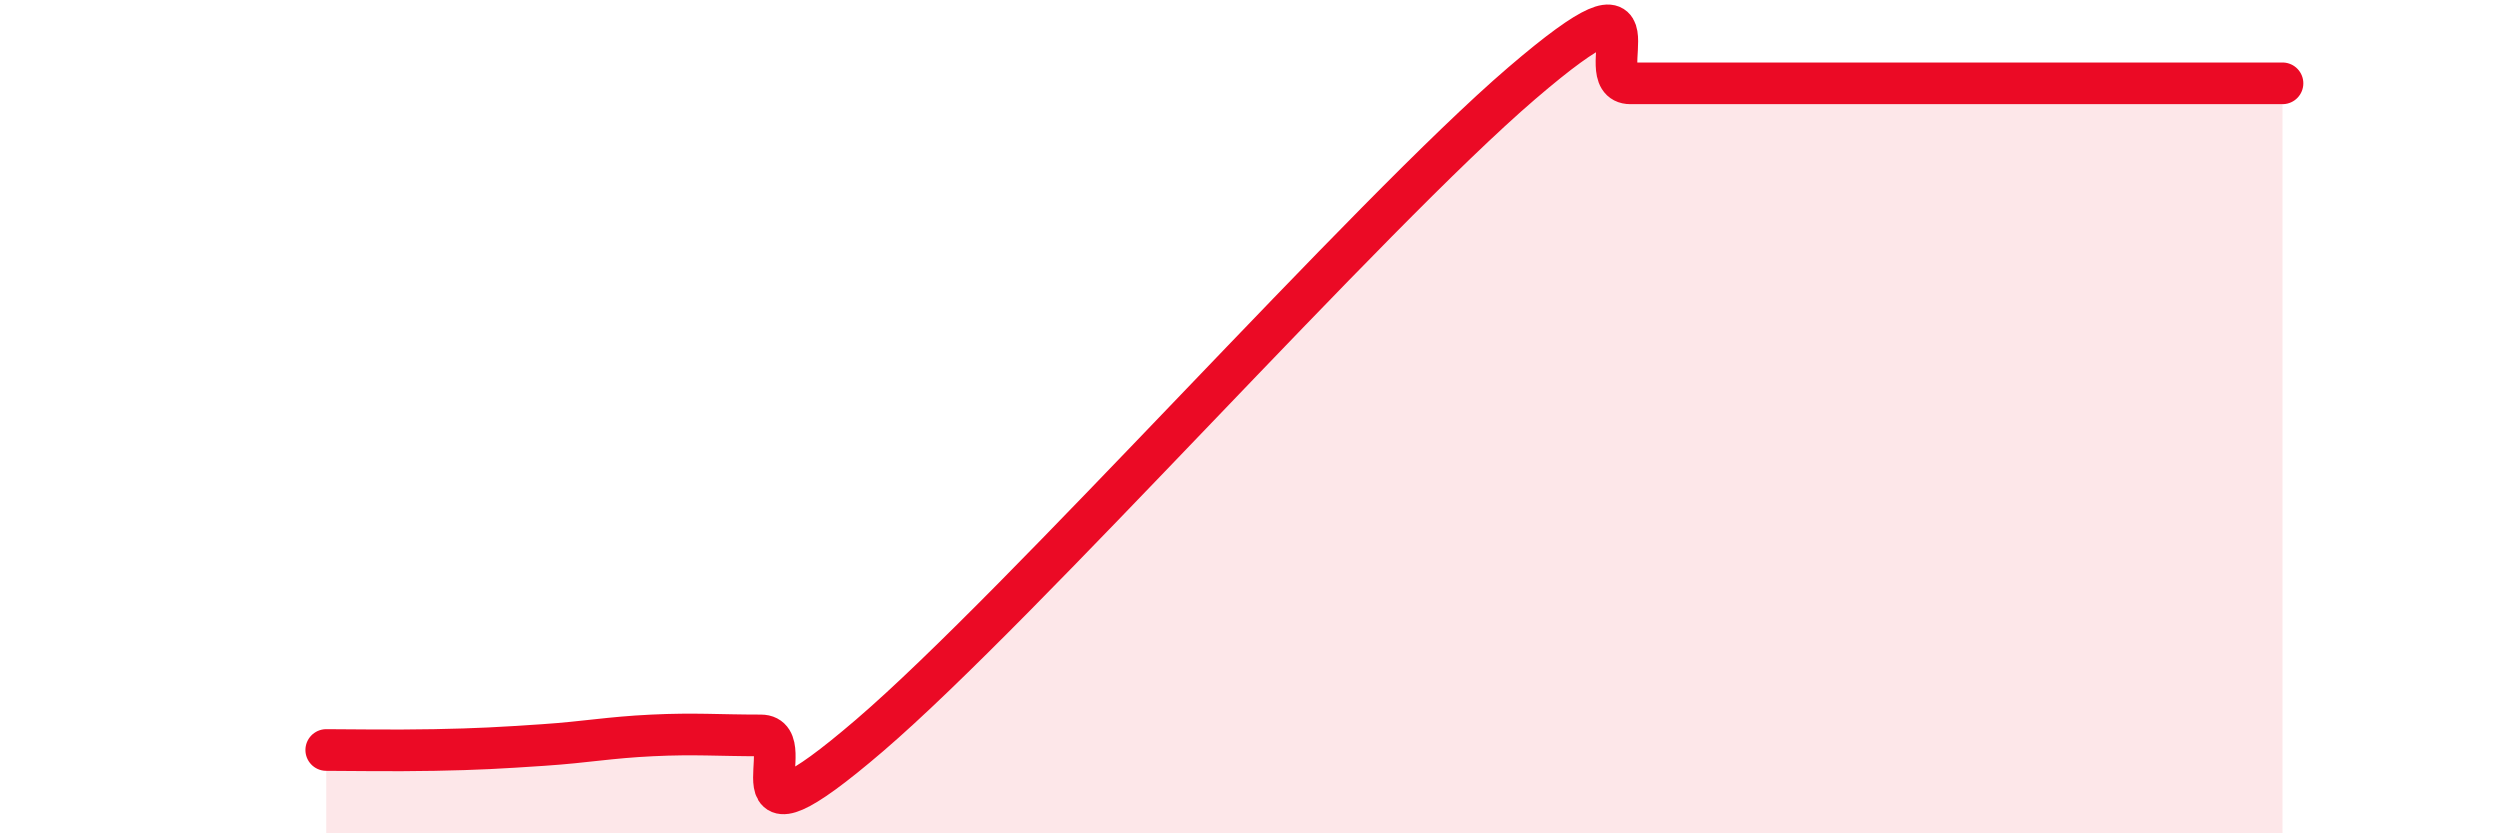 
    <svg width="60" height="20" viewBox="0 0 60 20" xmlns="http://www.w3.org/2000/svg">
      <path
        d="M 7.83,18 C 8.35,18 9.39,18.02 10.43,18 C 11.47,17.98 12,17.95 13.04,17.88 C 14.08,17.81 14.61,17.7 15.65,17.65 C 16.69,17.6 17.22,17.65 18.26,17.65 C 19.3,17.65 17.22,20.78 20.87,17.65 C 24.52,14.52 32.87,5.13 36.52,2 C 40.17,-1.13 38.09,2 39.13,2 C 40.17,2 40.7,2 41.74,2 C 42.78,2 43.31,2 44.35,2 C 45.39,2 45.92,2 46.96,2 C 48,2 48.53,2 49.57,2 C 50.61,2 51.13,2 52.17,2 C 53.21,2 54.26,2 54.78,2L54.78 20L7.83 20Z"
        fill="#EB0A25"
        opacity="0.1"
        stroke-linecap="round"
        stroke-linejoin="round"
      />
      <path
        d="M 7.83,18 C 8.35,18 9.39,18.02 10.43,18 C 11.47,17.98 12,17.95 13.04,17.88 C 14.08,17.81 14.61,17.7 15.65,17.65 C 16.69,17.6 17.22,17.65 18.26,17.65 C 19.3,17.65 17.22,20.78 20.87,17.65 C 24.52,14.52 32.87,5.13 36.52,2 C 40.17,-1.13 38.09,2 39.13,2 C 40.17,2 40.7,2 41.74,2 C 42.78,2 43.31,2 44.35,2 C 45.39,2 45.92,2 46.96,2 C 48,2 48.53,2 49.57,2 C 50.61,2 51.13,2 52.17,2 C 53.21,2 54.26,2 54.78,2"
        stroke="#EB0A25"
        stroke-width="1"
        fill="none"
        stroke-linecap="round"
        stroke-linejoin="round"
      />
    </svg>
  